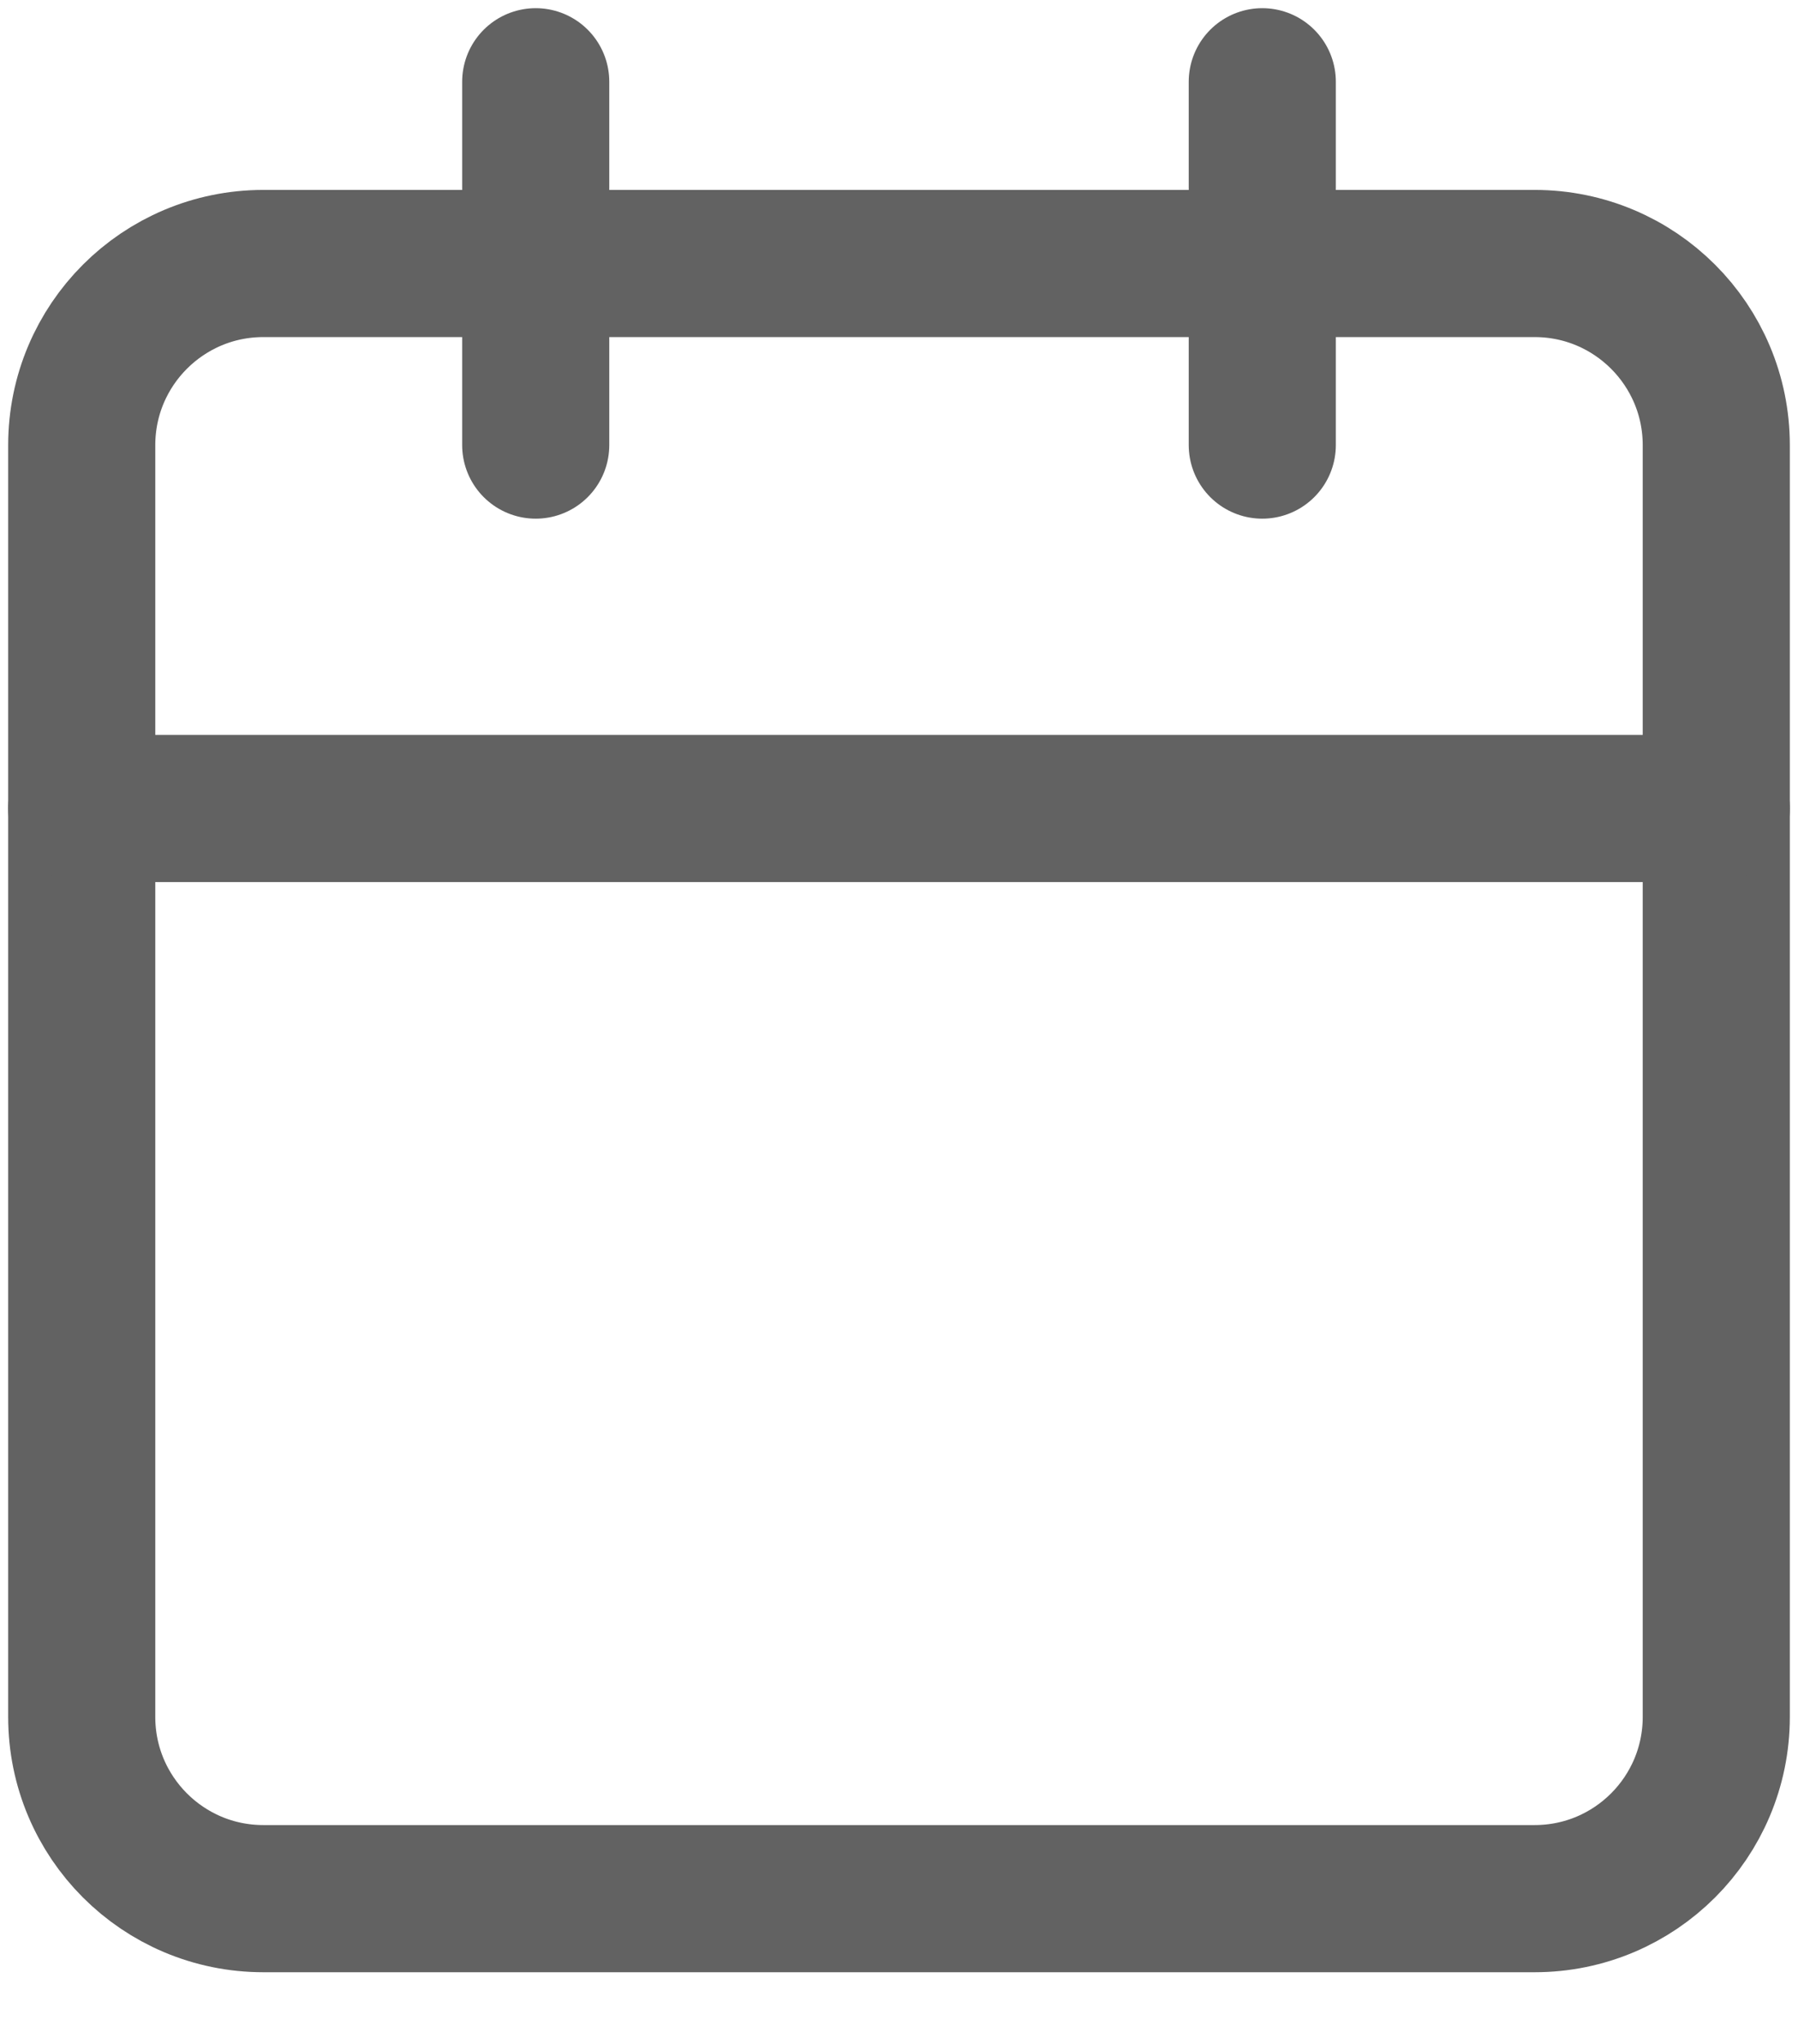 <svg width="22" height="25" viewBox="0 0 22 25" fill="none" xmlns="http://www.w3.org/2000/svg">
<path d="M18.778 3.223H3.222C1.995 3.223 1 4.218 1 5.445V21C1 22.228 1.995 23.223 3.222 23.223H18.778C20.005 23.223 21 22.228 21 21V5.445C21 4.218 20.005 3.223 18.778 3.223Z" stroke="#626262" stroke-width="1.8" stroke-linecap="round" stroke-linejoin="round"/>
<path d="M15.445 1V5.444" stroke="#626262" stroke-width="1.8" stroke-linecap="round" stroke-linejoin="round"/>
<path d="M6.555 1V5.444" stroke="#626262" stroke-width="1.8" stroke-linecap="round" stroke-linejoin="round"/>
<path d="M1 9.889H21" stroke="#626262" stroke-width="1.8" stroke-linecap="round" stroke-linejoin="round"/>
</svg>

